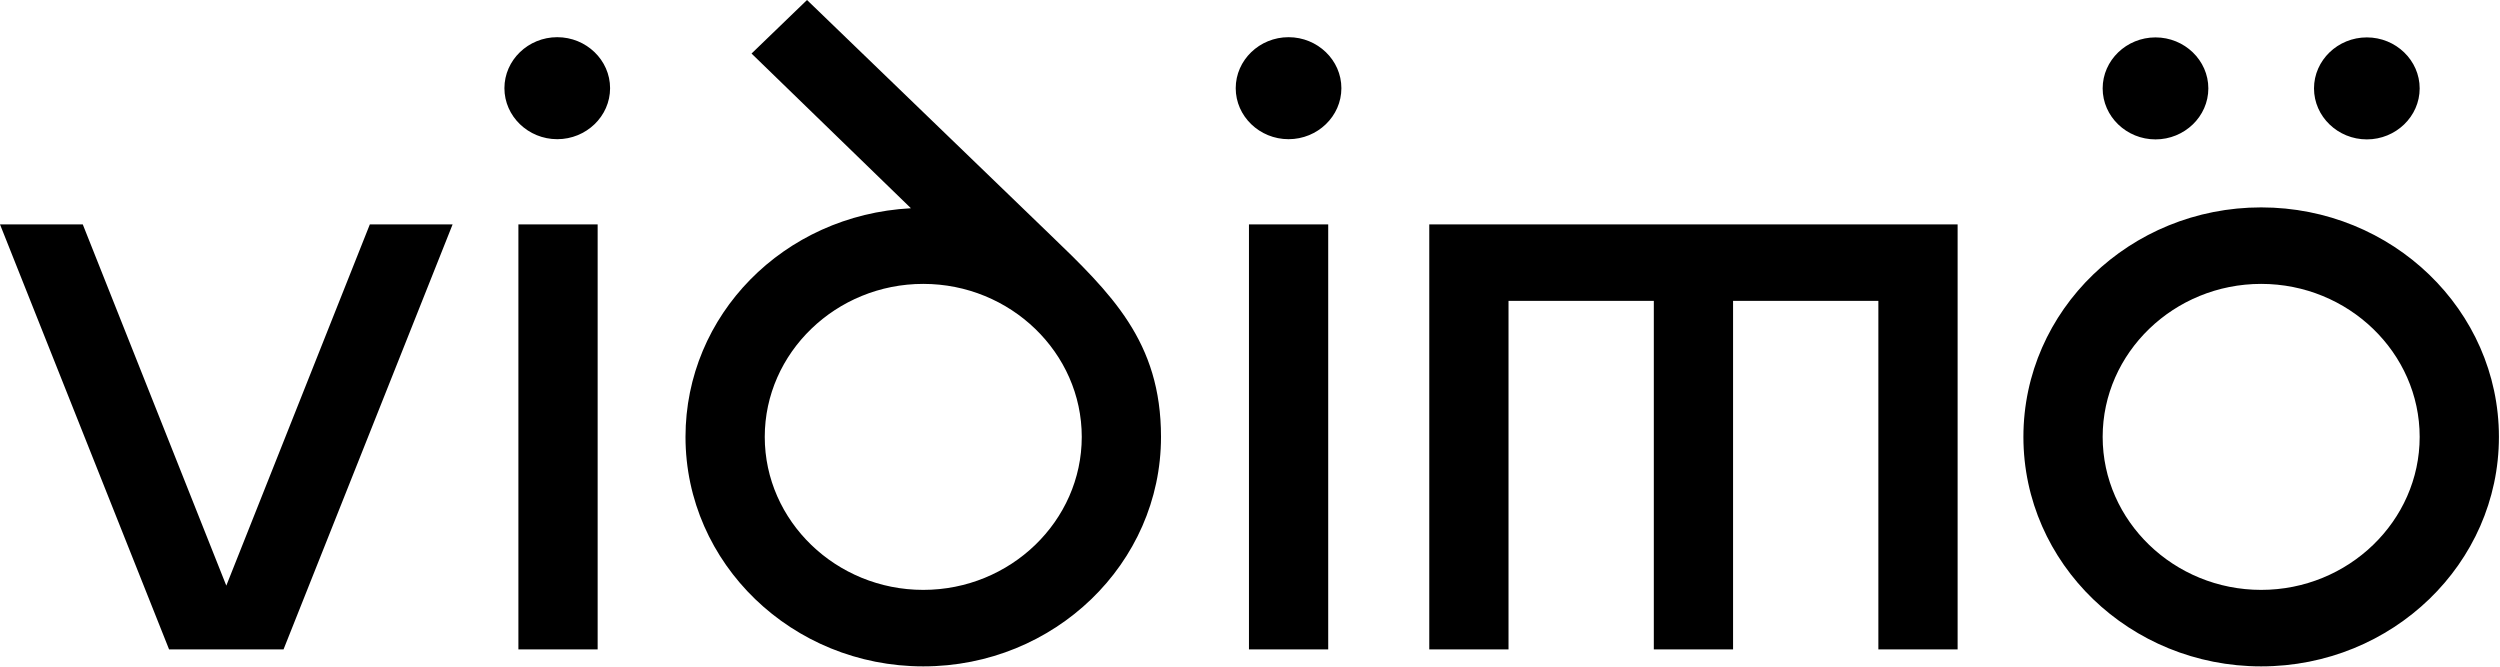 <?xml version="1.0" encoding="UTF-8"?> <svg xmlns="http://www.w3.org/2000/svg" width="1664" height="444" viewBox="0 0 1664 444" fill="none"><path fill-rule="evenodd" clip-rule="evenodd" d="M614.518 188.958C556.494 188.958 509.019 234.783 509.019 290.791C509.019 346.8 556.494 392.625 614.518 392.625C672.543 392.625 720.017 346.8 720.017 290.791C720.017 234.783 672.543 188.958 614.518 188.958ZM614.518 443.542C527.188 443.542 456.27 375.087 456.27 290.791C456.27 209.89 521.327 143.133 606.313 138.607L500.228 35.642L537.152 0L692.47 149.922C694.24 151.629 695.995 153.319 697.735 154.994C739.798 195.489 772.767 227.229 772.767 290.791C772.767 375.087 701.848 443.542 614.518 443.542ZM55.094 149.356H0L112.532 432.227H188.726L301.258 149.356H246.164L150.629 389.796L55.094 149.356ZM345.047 432.227H397.796V149.356H345.047V432.227ZM831.309 432.227H884.058V149.356H831.309V432.227ZM951.323 149.356H1302.99V432.227H1250.24V200.273H1153.53V432.227H1100.78V200.273H1004.07V432.227H951.323V149.356ZM1346.78 290.791C1346.78 375.087 1417.7 443.542 1505.03 443.542C1592.36 443.542 1663.28 375.087 1663.28 290.791C1663.28 206.496 1592.36 138.041 1505.03 138.041C1417.7 138.041 1346.78 206.496 1346.78 290.791ZM1399.53 290.791C1399.53 234.783 1447.01 188.958 1505.03 188.958C1563.06 188.958 1610.53 234.783 1610.53 290.791C1610.53 346.8 1563.06 392.625 1505.03 392.625C1447.01 392.625 1399.53 346.8 1399.53 290.791ZM1399.53 58.837C1399.53 77.507 1415.36 92.782 1434.7 92.782C1454.04 92.782 1469.87 77.507 1469.87 58.837C1469.87 40.168 1454.04 24.893 1434.7 24.893C1415.36 24.893 1399.53 40.168 1399.53 58.837ZM1540.2 58.837C1540.2 77.507 1556.02 92.782 1575.37 92.782C1594.71 92.782 1610.53 77.507 1610.53 58.837C1610.53 40.168 1594.71 24.893 1575.37 24.893C1556.02 24.893 1540.2 40.168 1540.2 58.837ZM857.661 92.644C838.319 92.644 822.494 77.369 822.494 58.699C822.494 40.03 838.319 24.755 857.661 24.755C877.002 24.755 892.827 40.03 892.827 58.699C892.827 77.369 877.002 92.644 857.661 92.644ZM335.739 58.699C335.739 77.369 351.564 92.644 370.905 92.644C390.247 92.644 406.072 77.369 406.072 58.699C406.072 40.03 390.247 24.755 370.905 24.755C351.564 24.755 335.739 40.03 335.739 58.699Z" fill="black"></path></svg> 